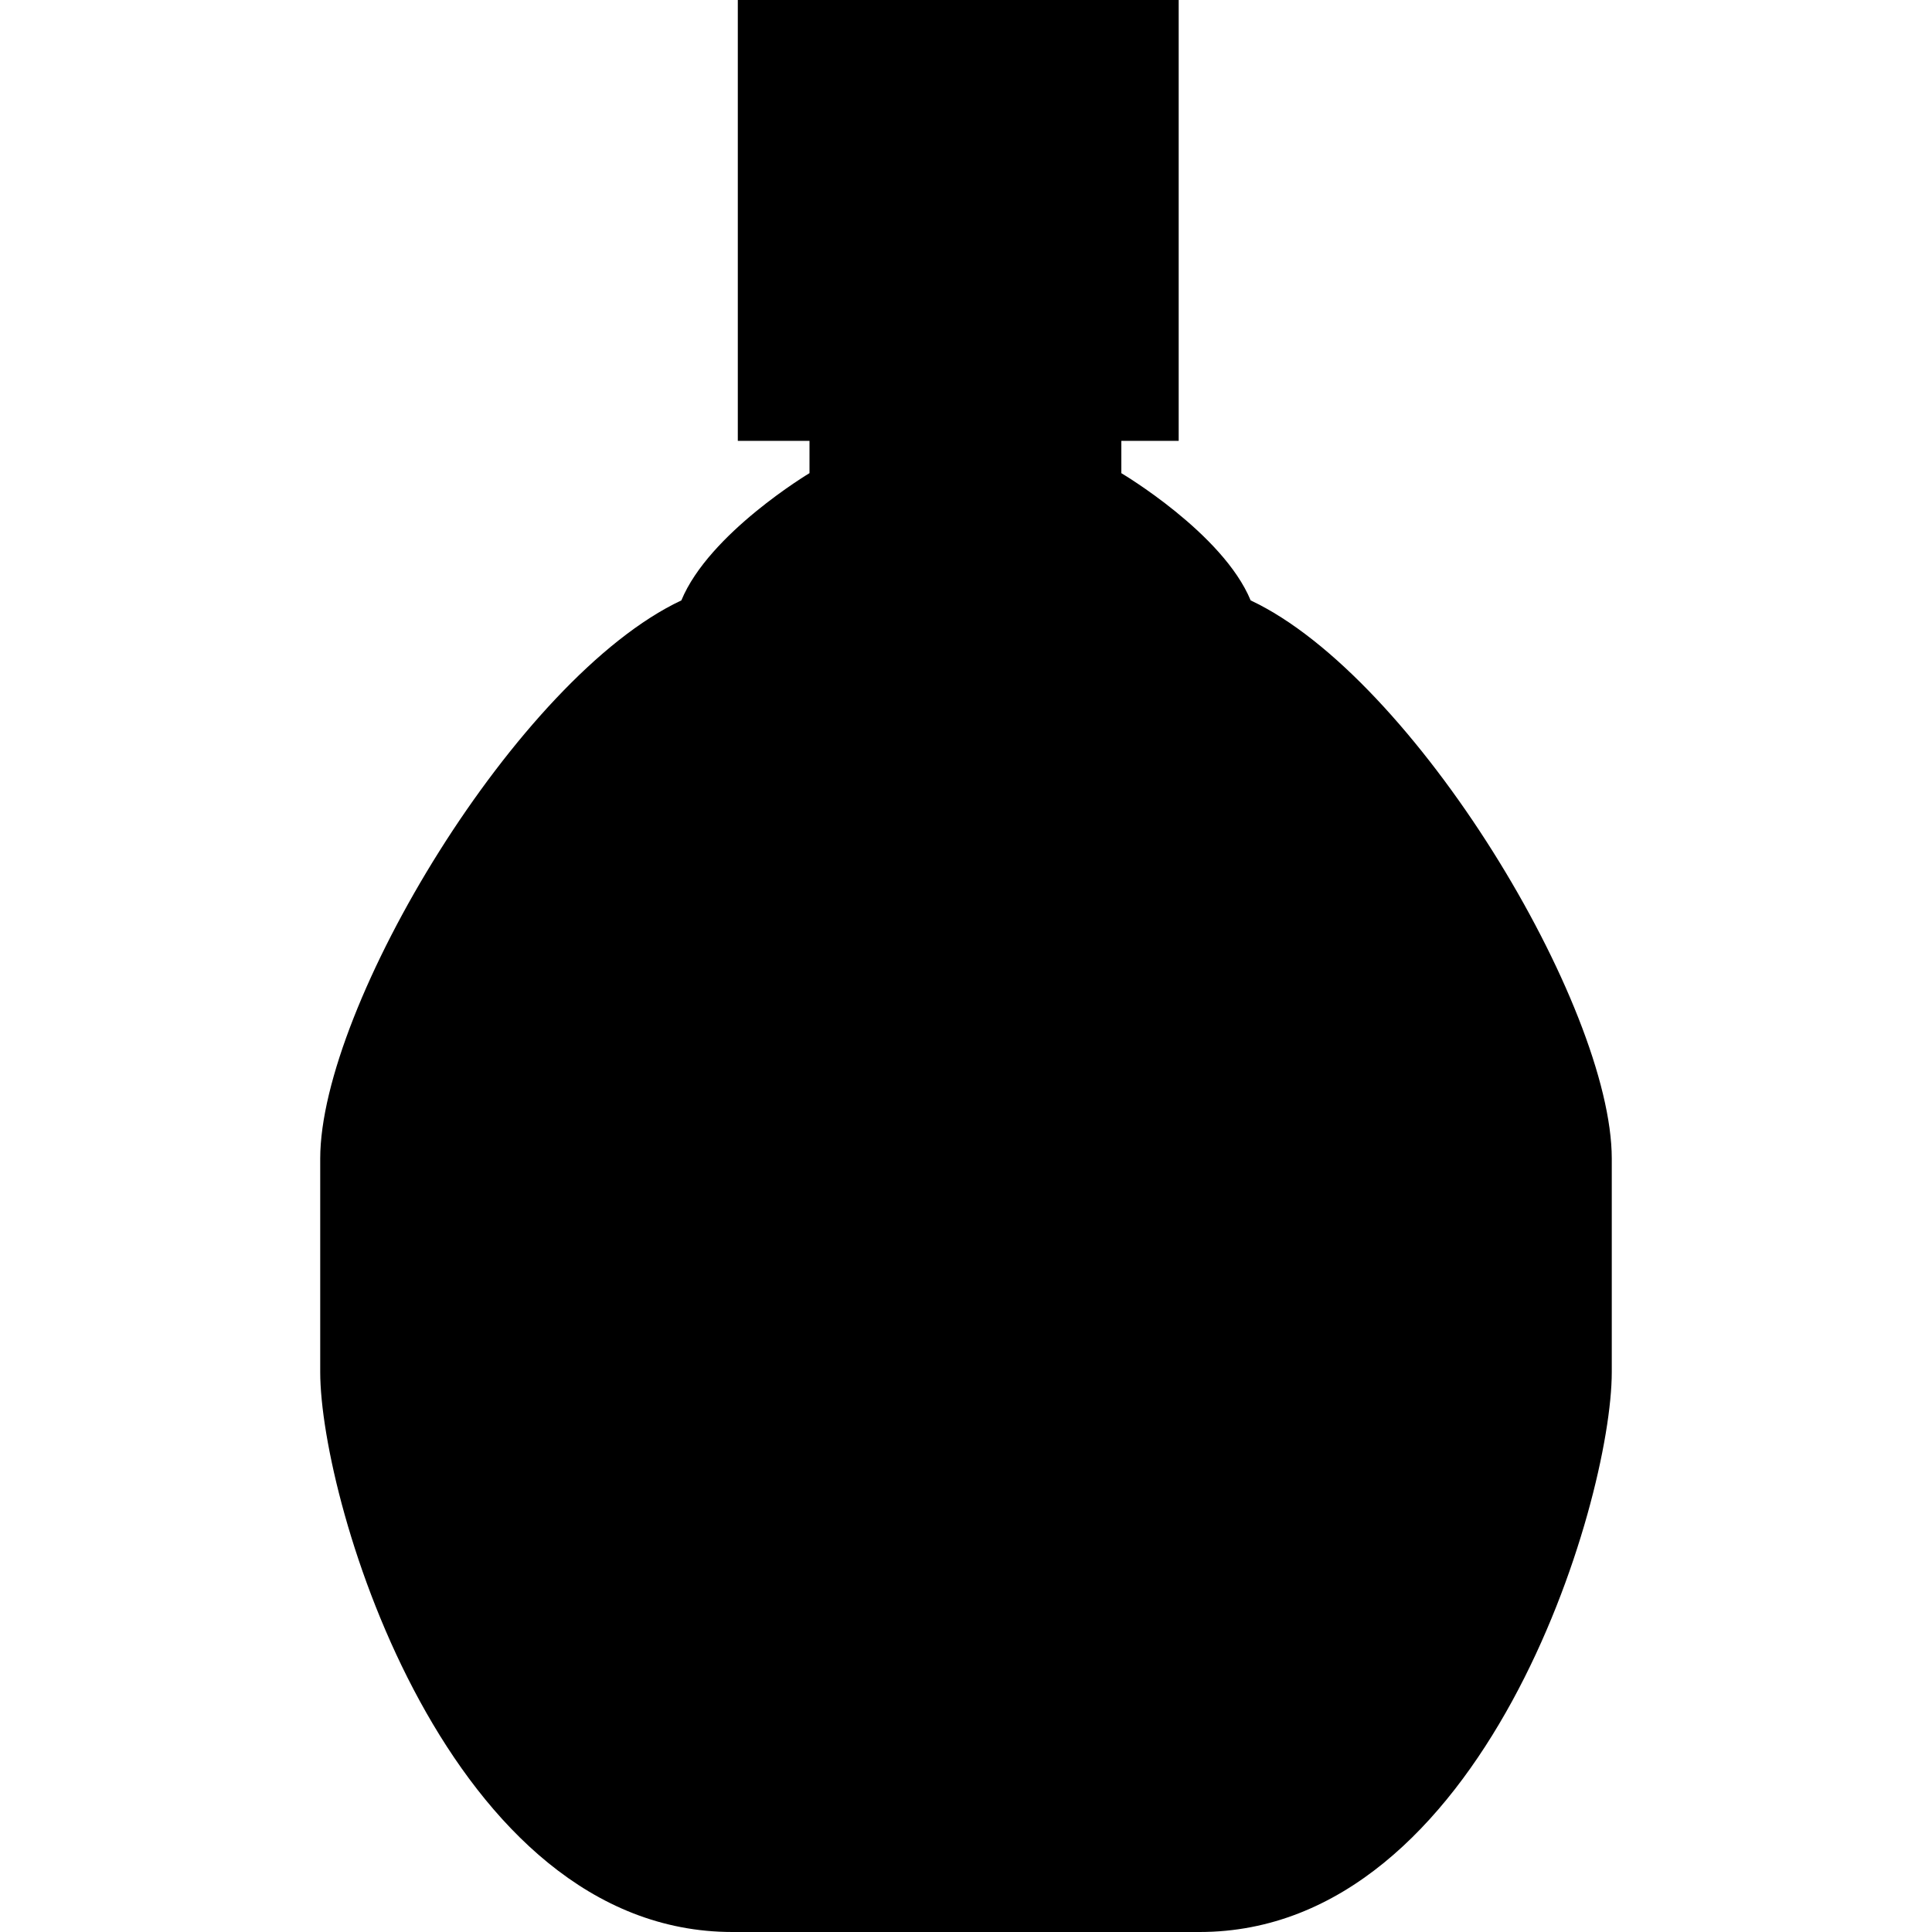 <svg viewBox="0 0 1417.32 1417.32" xmlns="http://www.w3.org/2000/svg" data-name="Layer 1" id="Layer_1"><title>Favicon - Escentual 2024</title><path d="M917.48,440.45c-20.38-49.31-94.86-93.32-94.86-93.32v-23.7h42.07V0H541.26V323.43h52.59V347.1s-73.63,44-94,93.35C379.54,497,234.91,738.24,234.91,850v156.46c0,96,94,410.86,302.4,410.86H880c208.39,0,302.4-314.88,302.4-410.86V850C1182.41,738.24,1037.78,497,917.48,440.45Z"></path></svg>
